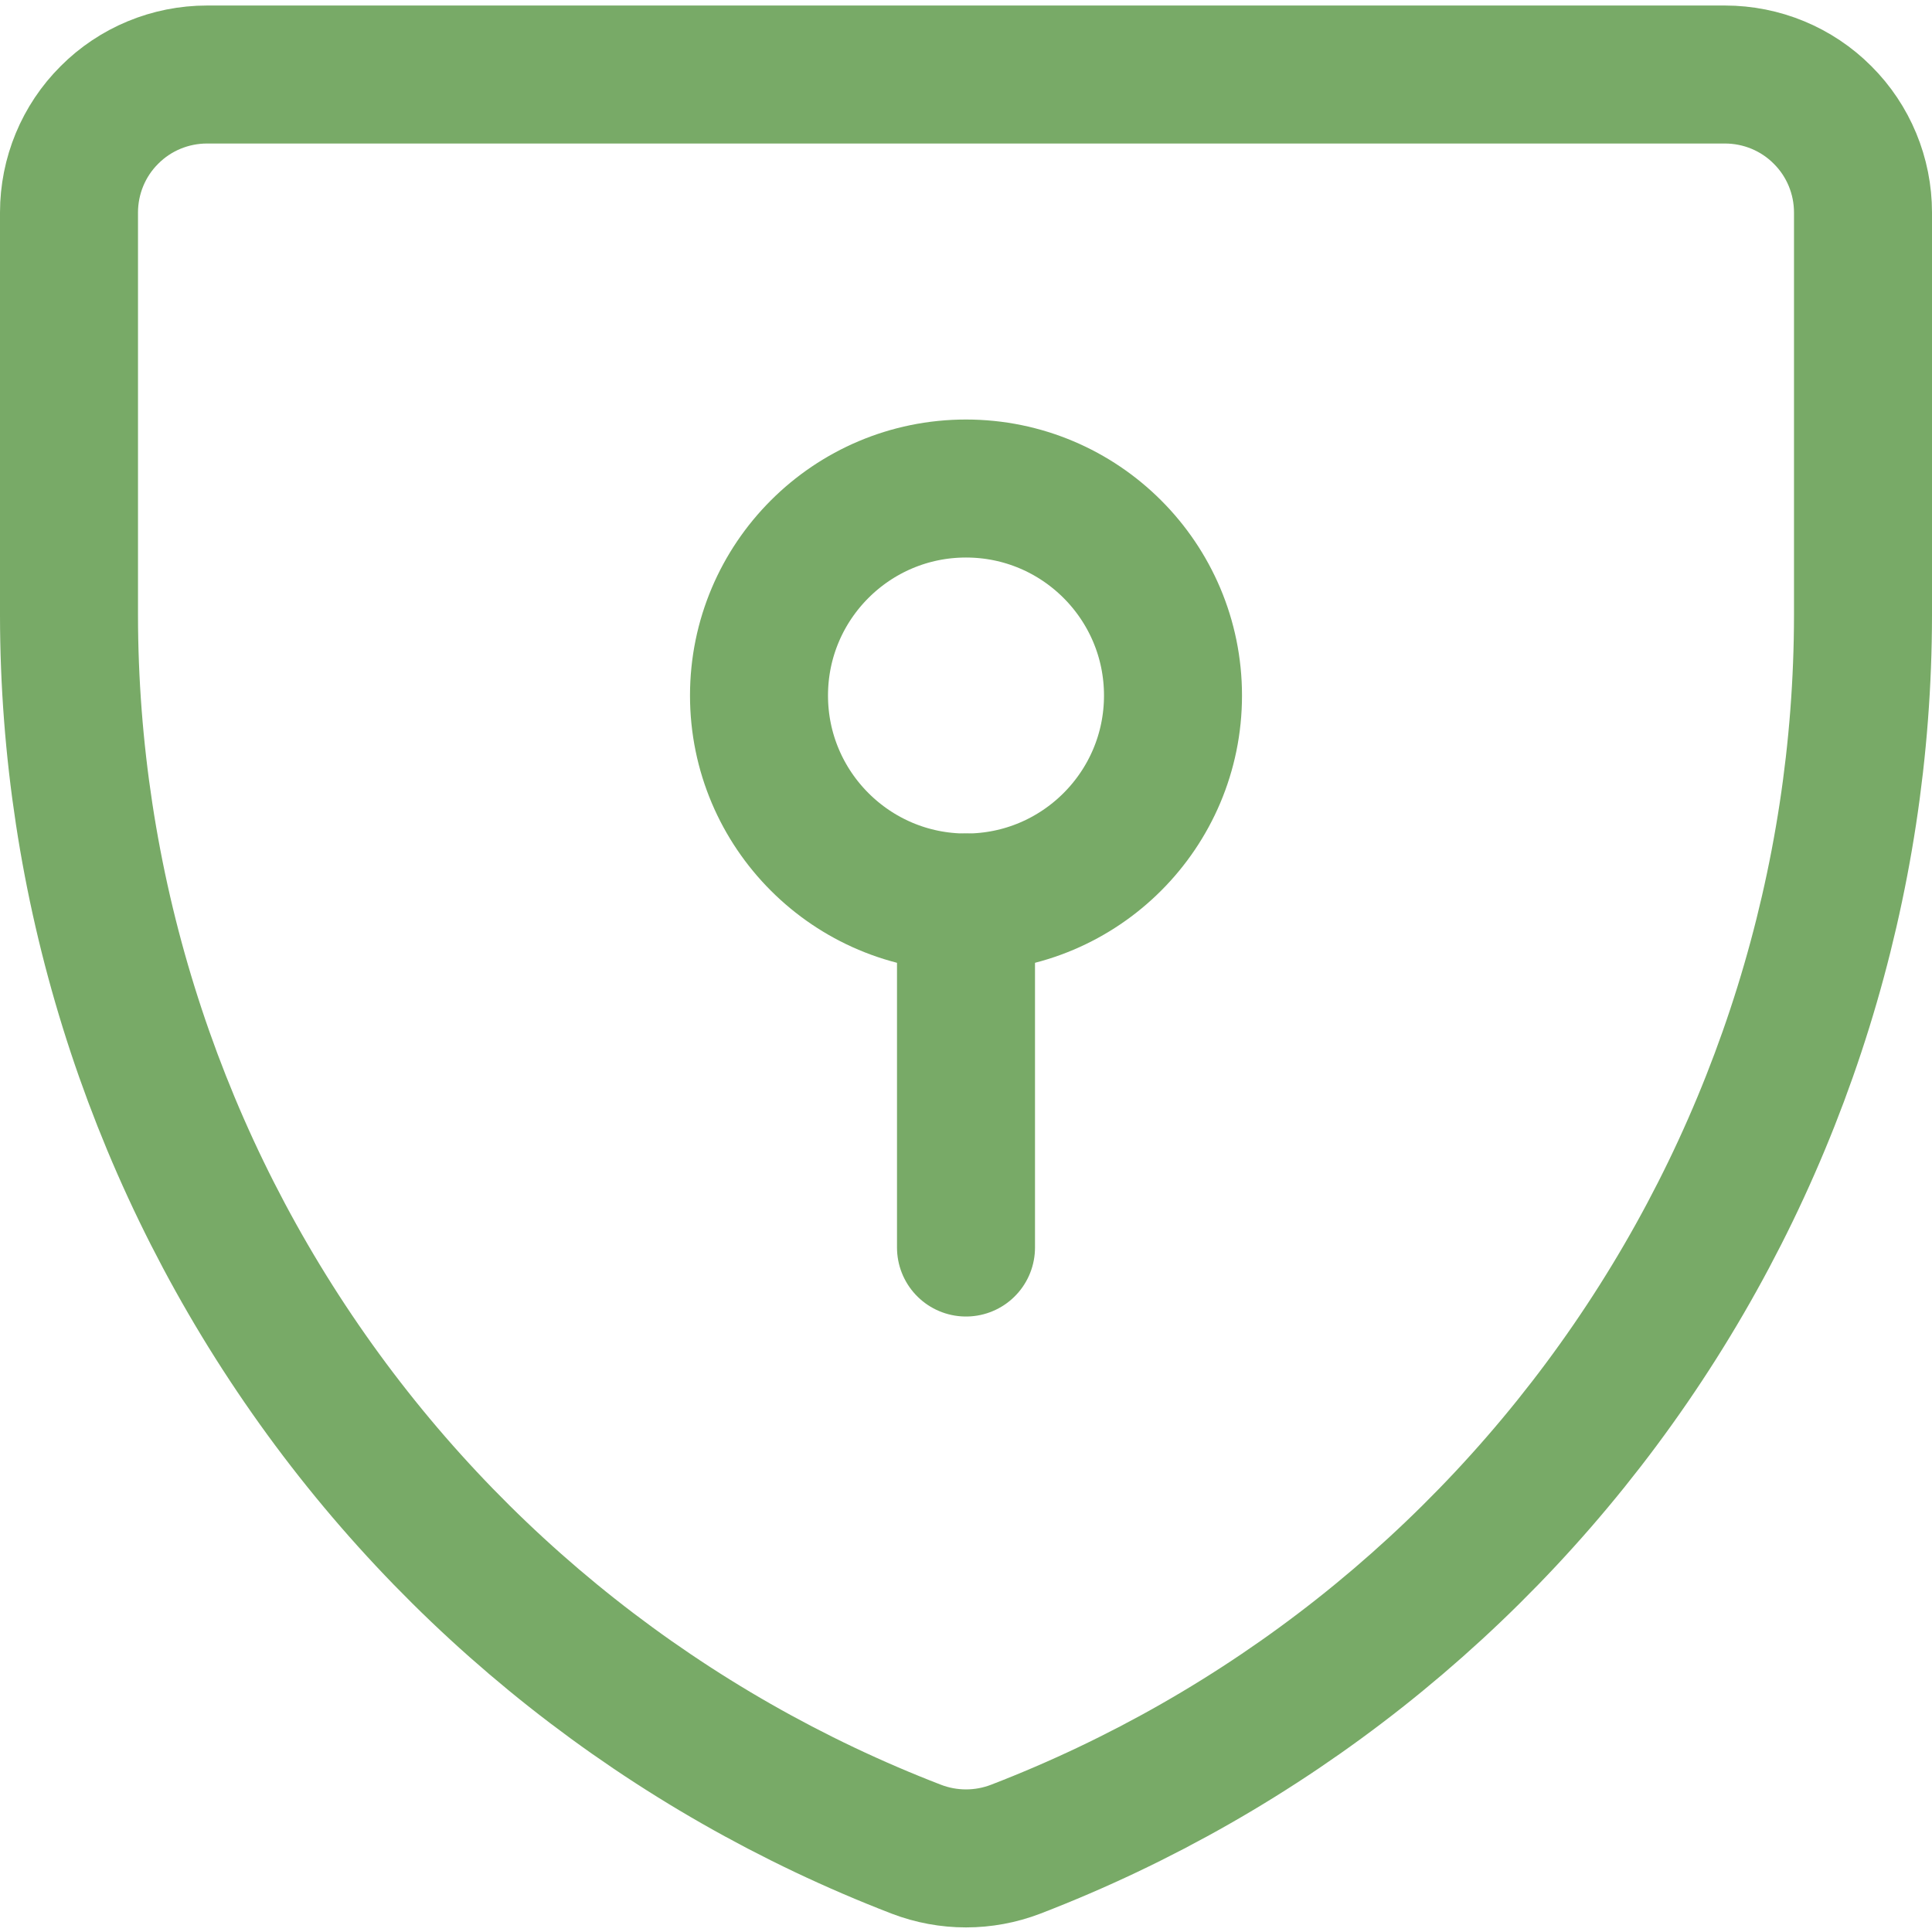 <?xml version="1.0" encoding="UTF-8"?> <svg xmlns="http://www.w3.org/2000/svg" width="14" height="14" viewBox="0 0 14 14" fill="none"><g clip-path="url(#clip0_1545_10592)"><path d="M7.36 13.4C7.128 13.489 6.872 13.489 6.64 13.4V13.4C4.834 12.704 3.281 11.477 2.185 9.881C1.089 8.286 0.502 6.396 0.5 4.46V1.54C0.5 1.275 0.605 1.02 0.793 0.833C0.98 0.645 1.235 0.54 1.5 0.54H12.5C12.765 0.54 13.02 0.645 13.207 0.833C13.395 1.02 13.5 1.275 13.5 1.54V4.46C13.498 6.396 12.911 8.286 11.815 9.881C10.719 11.477 9.166 12.704 7.36 13.4V13.4Z" stroke="#78AA67" stroke-linecap="round" stroke-linejoin="round"></path><path d="M7 6.54C7.828 6.54 8.5 5.868 8.5 5.04C8.5 4.212 7.828 3.54 7 3.54C6.172 3.54 5.5 4.212 5.5 5.04C5.5 5.868 6.172 6.54 7 6.54Z" stroke="#78AA67" stroke-linecap="round" stroke-linejoin="round"></path><path d="M7 9.04V6.54" stroke="#78AA67" stroke-linecap="round" stroke-linejoin="round"></path></g><defs><clipPath id="clip0_1545_10592"><rect width="14" height="14" fill="white"></rect></clipPath></defs></svg> 